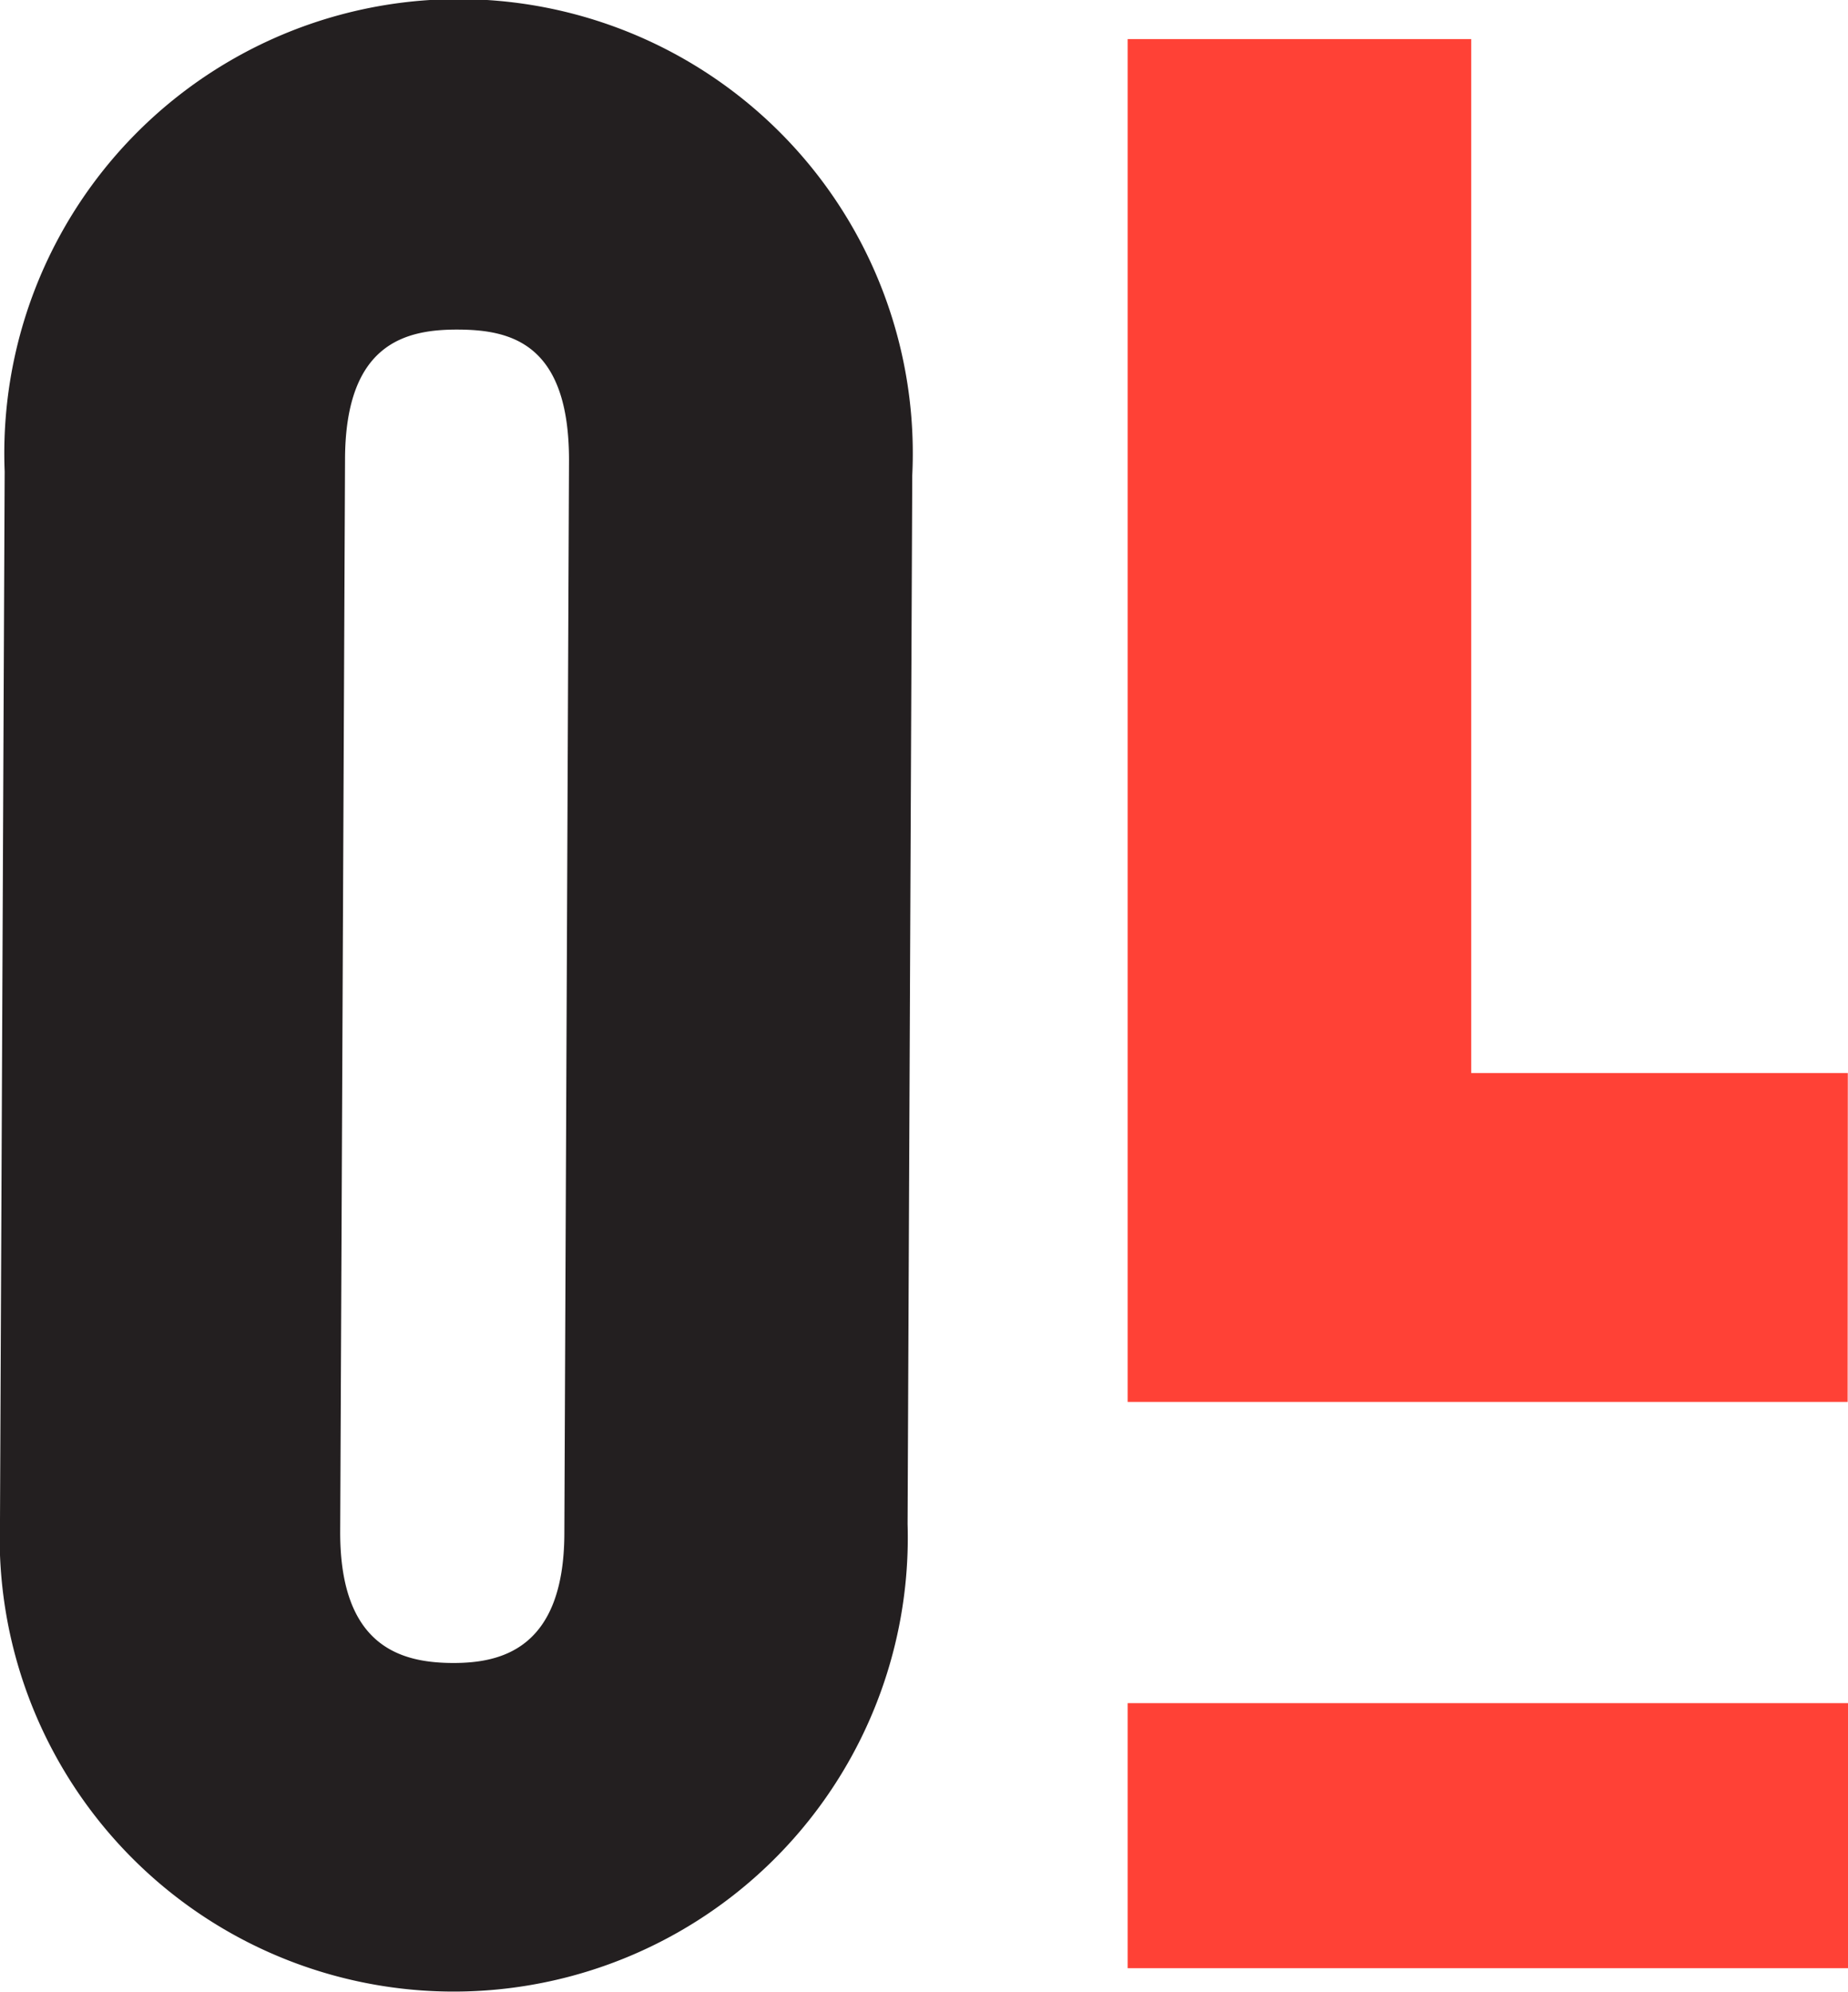 <svg xmlns="http://www.w3.org/2000/svg" width="10.305" height="11.109" viewBox="0 0 10.305 11.109"><defs><style>.a{fill:#231f20;}.b{fill:#ff4136;}</style></defs><g transform="translate(-120.567 -71.424)"><g transform="translate(120.567 71.424)"><path class="a" d="M120.567,79.9l.026-5.847a2.533,2.533,0,1,1,5.061.022l-.026,5.848a2.532,2.532,0,1,1-5.061-.022Zm1.924-5.916-.027,5.986c0,.648.352.727.63.728.262,0,.618-.074.62-.722l.026-5.986c0-.648-.321-.726-.614-.728S122.494,73.334,122.491,73.982Z" transform="translate(-120.567 -71.424)"/></g><g transform="translate(126.855 71.642)"><g transform="translate(0 0)"><path class="b" d="M276.25,80.634h-4.015v-7.6h1.916V78.8h2.1Z" transform="translate(-272.235 -73.034)"/></g><rect class="b" width="4.017" height="1.478" transform="translate(0 9.28)"/></g></g></svg>